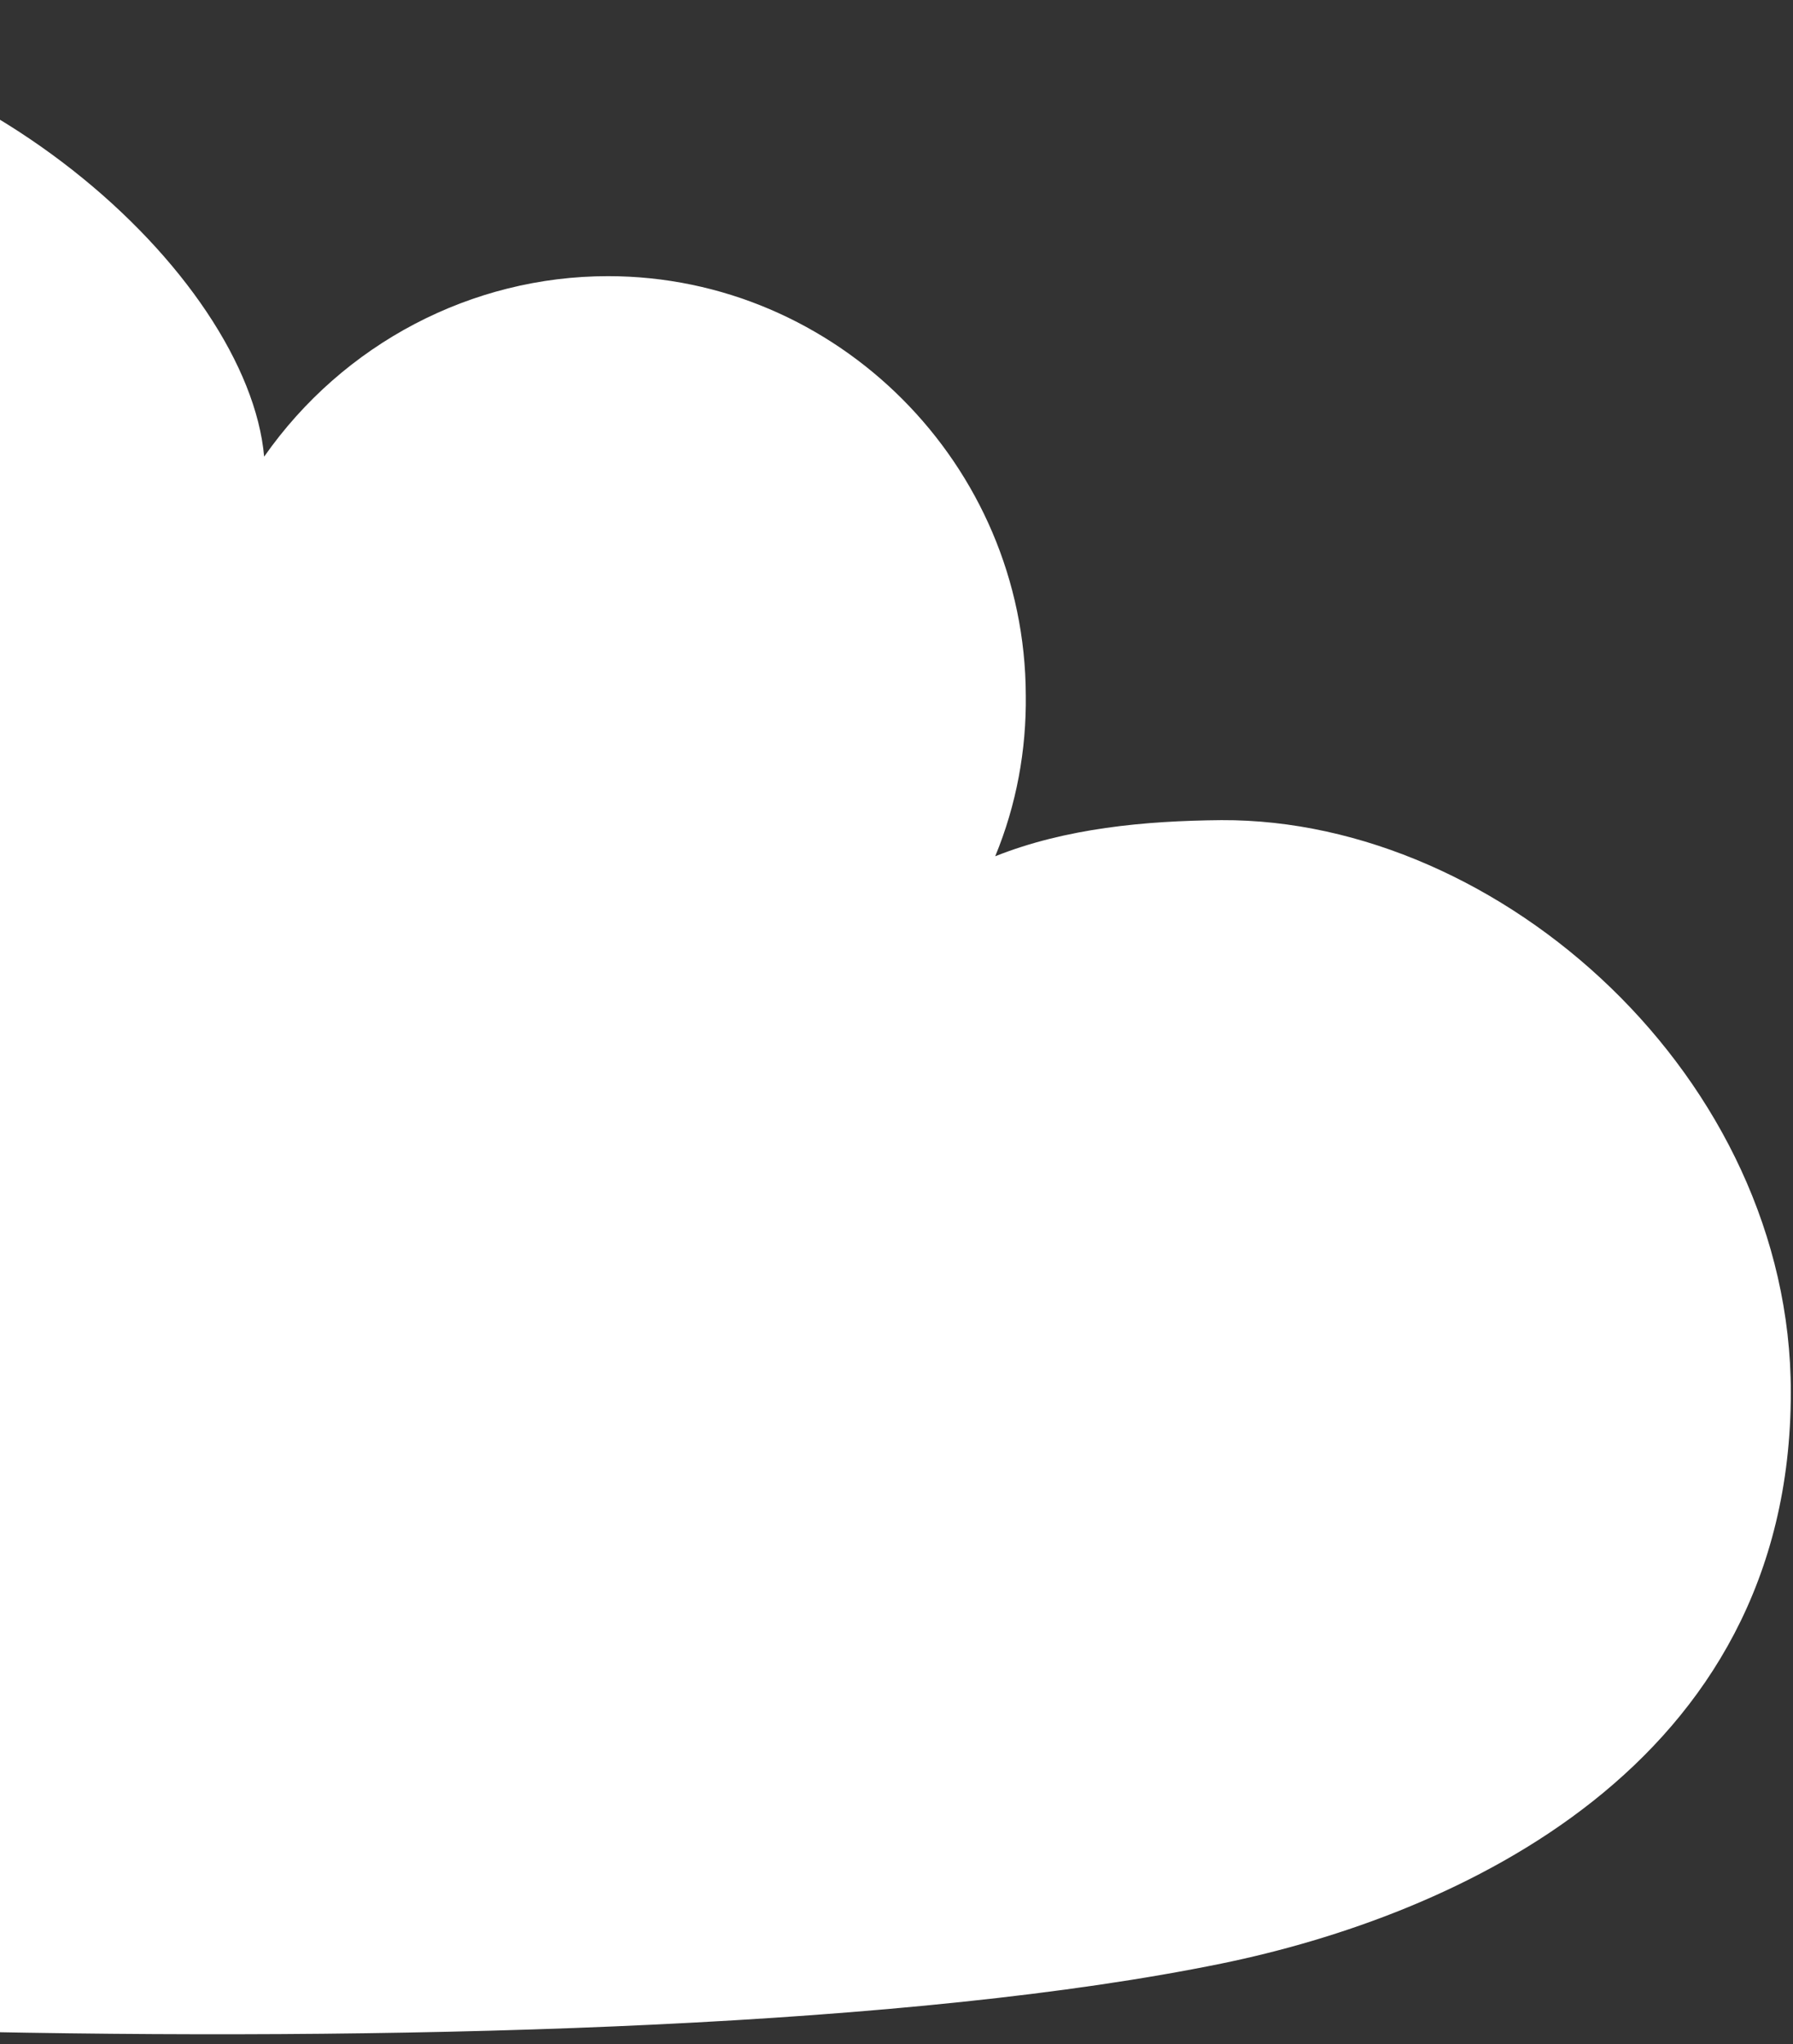 <svg width="93" height="106" viewBox="0 0 93 106" fill="none" xmlns="http://www.w3.org/2000/svg">
<rect x="0" y="0" width="93" height="106" fill="#333333" stroke="none"/>
<path fill-rule="evenodd" clip-rule="evenodd" d="M63.352 42.525C59.383 42.559 55.277 42.942 51.62 44.398C52.723 41.729 53.241 38.886 53.206 36.048C53.172 24.095 43.407 14.319 31.538 14.319C24.463 14.319 17.803 17.817 13.701 23.678C12.871 14.315 -1.483 0.979 -17.772 0.979C-49.684 0.979 -55.446 34.831 -49.684 44.393C-60.45 41.555 -81.426 49.001 -81.426 72.045C-81.426 88.365 -65.484 99.004 -51.788 101.812C-37.365 104.757 31.538 108.328 63.352 101.812C75.359 99.353 92.887 91.693 92.887 72.186C92.887 55.9 77.844 42.452 63.352 42.525Z" fill="white"/>
</svg>
